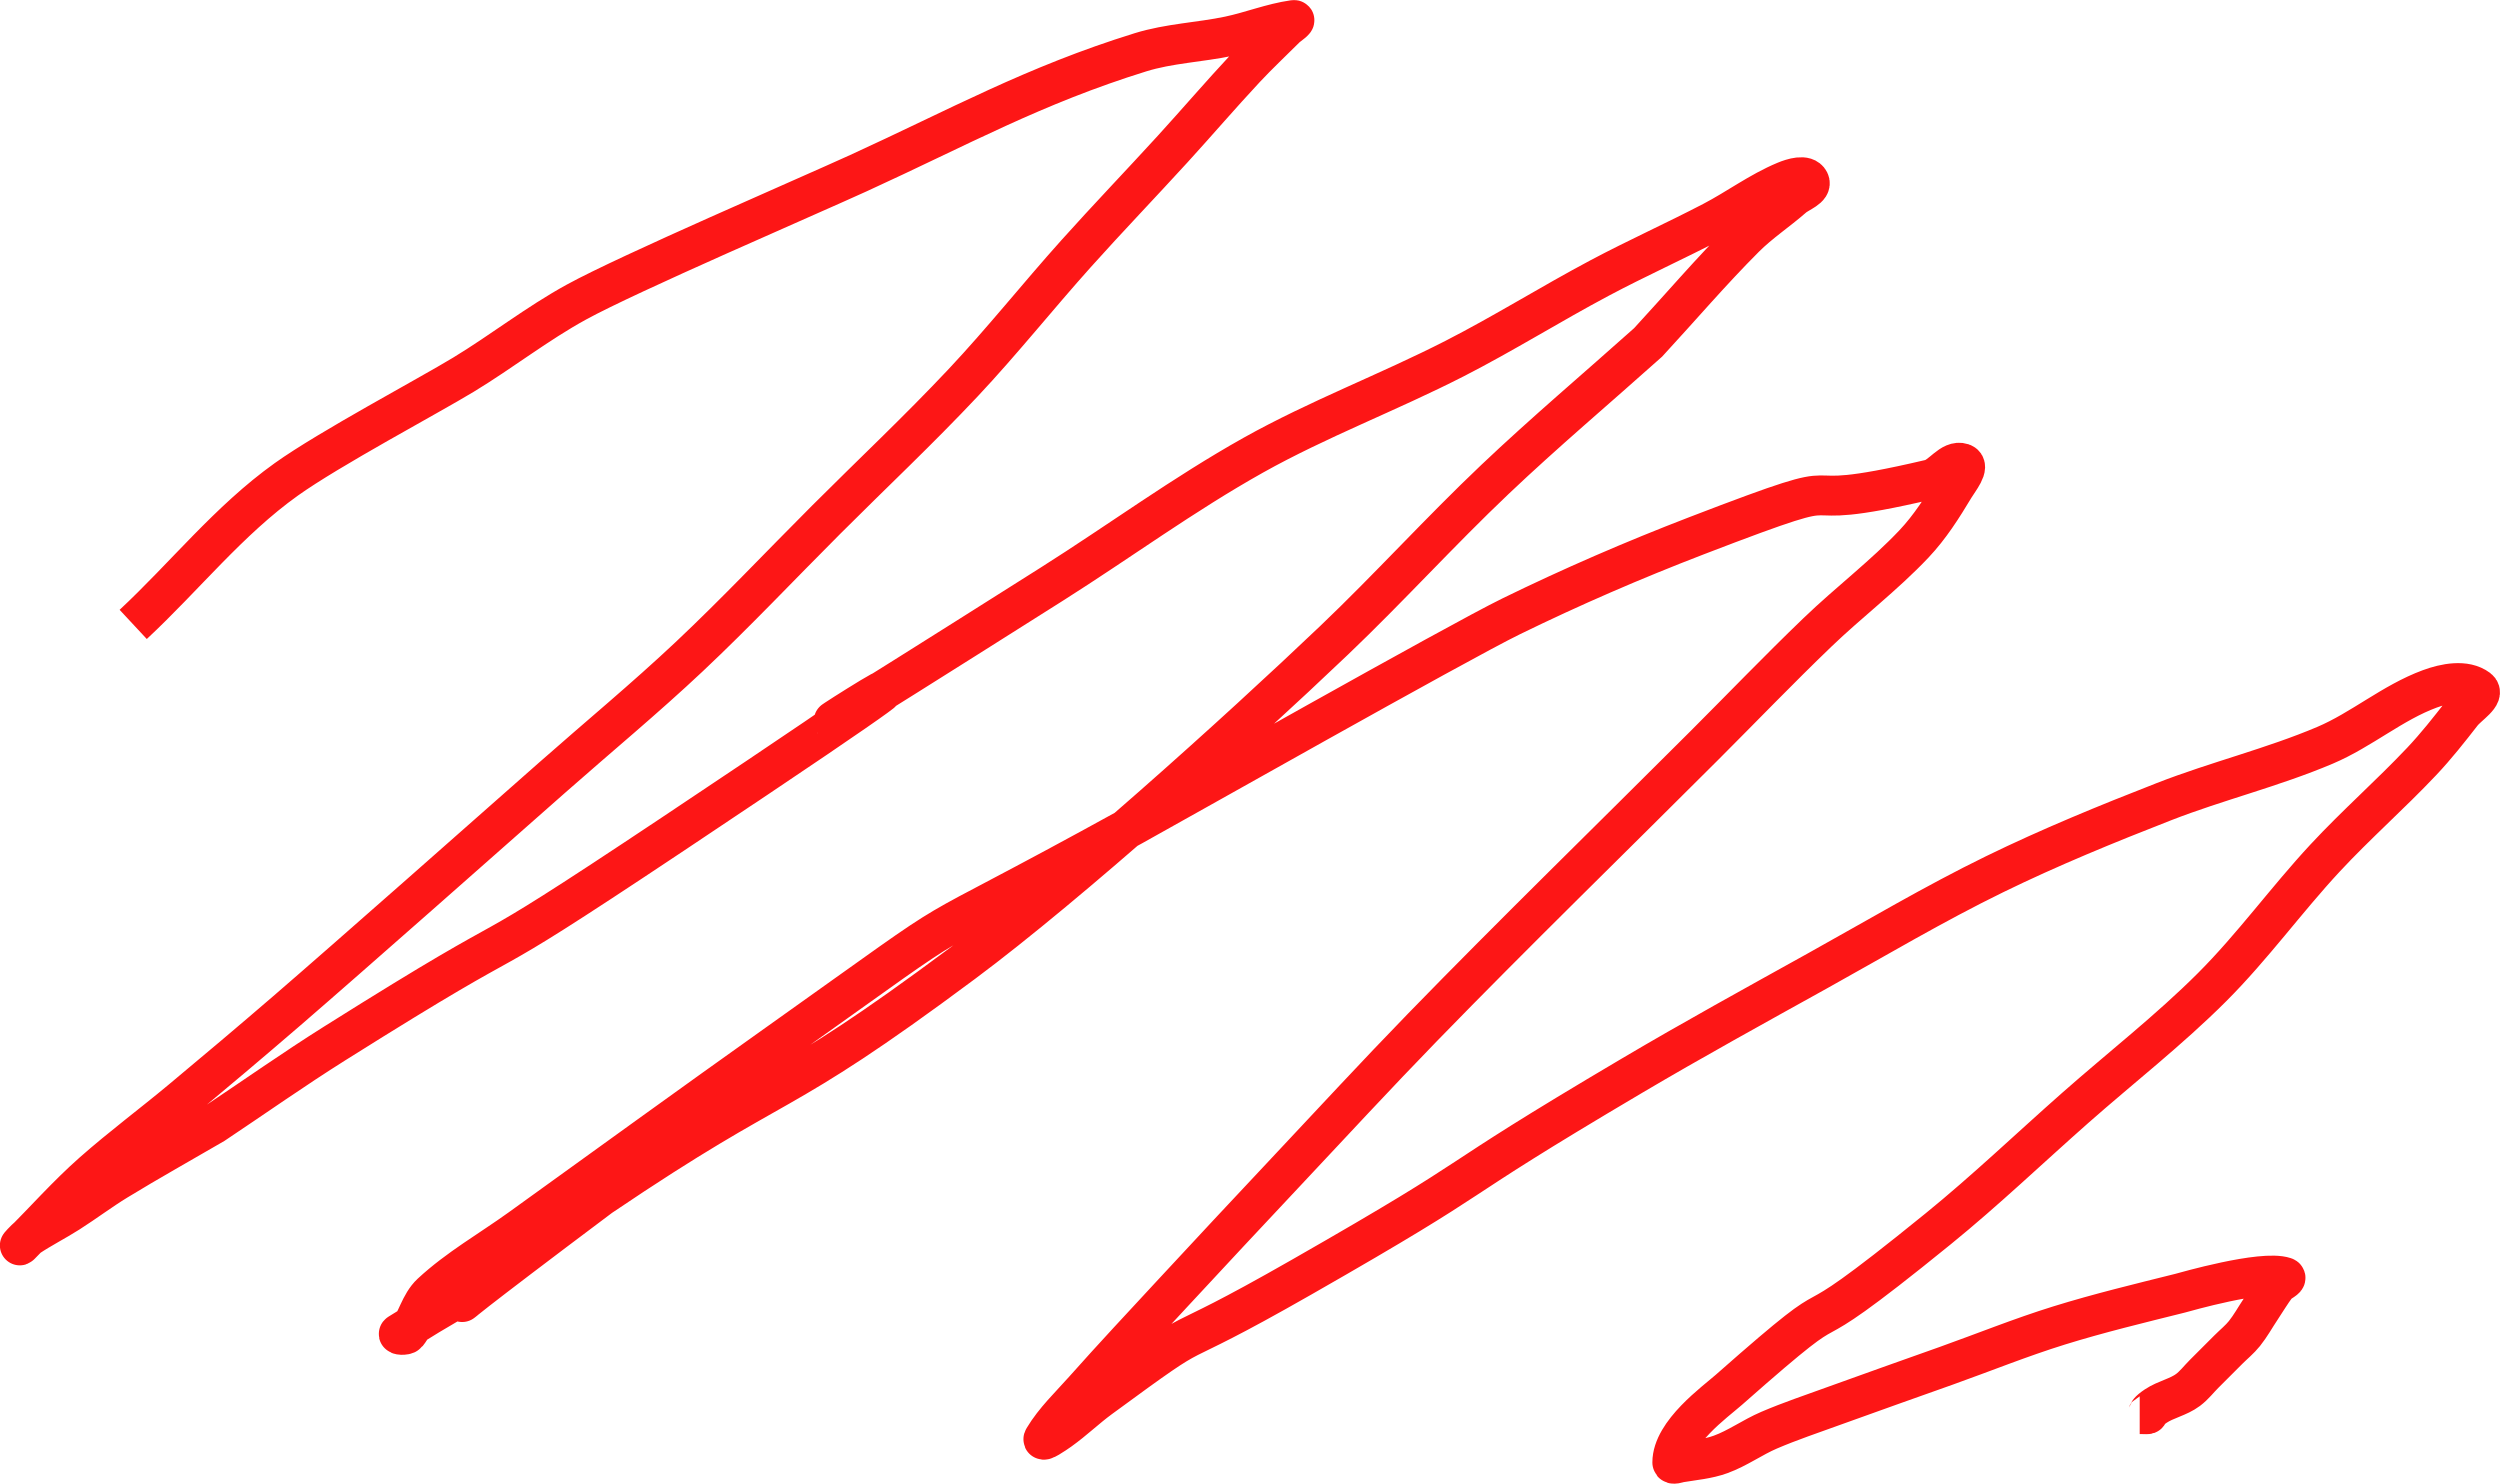 <?xml version="1.0" encoding="UTF-8" standalone="no"?>
<!-- Created with Inkscape (http://www.inkscape.org/) -->

<svg
   xmlns:dc="http://purl.org/dc/elements/1.1/"
   xmlns:cc="http://creativecommons.org/ns#"
   xmlns:rdf="http://www.w3.org/1999/02/22-rdf-syntax-ns#"
   xmlns:svg="http://www.w3.org/2000/svg"
   xmlns="http://www.w3.org/2000/svg"
   xmlns:sodipodi="http://sodipodi.sourceforge.net/DTD/sodipodi-0.dtd"
   xmlns:inkscape="http://www.inkscape.org/namespaces/inkscape"
   width="313.391"
   height="186.023"
   id="svg5045"
   version="1.1"
   inkscape:version="0.48.4 r9939"
   sodipodi:docname="New document 19">
  <defs
     id="defs5047" />
  <sodipodi:namedview
     id="base"
     pagecolor="#ffffff"
     bordercolor="#666666"
     borderopacity="1.0"
     inkscape:pageopacity="0.0"
     inkscape:pageshadow="2"
     inkscape:zoom="0.35"
     inkscape:cx="156.68751"
     inkscape:cy="93.022256"
     inkscape:document-units="px"
     inkscape:current-layer="layer1"
     showgrid="false"
     fit-margin-top="0"
     fit-margin-left="0"
     fit-margin-right="0"
     fit-margin-bottom="0"
     inkscape:window-width="472"
     inkscape:window-height="383"
     inkscape:window-x="960"
     inkscape:window-y="24"
     inkscape:window-maximized="0" />
  <g
     inkscape:label="Layer 1"
     inkscape:groupmode="layer"
     id="layer1"
     transform="translate(-218.312,-439.362)">
    <path
       style="fill:none;stroke:#fd1616;stroke-width:5;stroke-linecap:butt;stroke-linejoin:miter;stroke-miterlimit:4;stroke-opacity:1;stroke-dasharray:none"
       d="m 235.01,517.636 c 6.439,-5.996 11.986,-13.035 19.193,-18.183 5.41,-3.864 17.758,-10.421 22.223,-13.132 4.79,-2.908 9.228,-6.397 14.142,-9.091 6.596,-3.617 28.772,-13.153 35.355,-16.162 12.635,-5.776 21.989,-11.004 35.355,-15.152 3.595,-1.116 7.428,-1.245 11.112,-2.02 2.717,-0.572 5.332,-1.628 8.081,-2.02 0.471,-0.067 -0.673,0.673 -1.01,1.01 -1.684,1.684 -3.426,3.31 -5.051,5.051 -3.091,3.312 -6.037,6.756 -9.091,10.102 -4.017,4.399 -8.145,8.696 -12.122,13.132 -4.779,5.33 -9.241,10.945 -14.142,16.162 -5.543,5.9 -11.448,11.448 -17.173,17.173 -5.724,5.724 -11.278,11.624 -17.173,17.173 -5.559,5.232 -11.448,10.102 -17.173,15.152 -7.647,6.748 -25.394,22.448 -33.335,29.294 -4.343,3.744 -8.727,7.441 -13.132,11.112 -3.676,3.064 -7.523,5.925 -11.112,9.091 -3.214,2.836 -6.061,6.061 -9.091,9.091 -0.337,0.337 0.614,-0.746 1.01,-1.01 1.634,-1.089 3.394,-1.976 5.051,-3.03 2.048,-1.304 3.989,-2.774 6.061,-4.041 3.992,-2.439 8.081,-4.714 12.122,-7.071 5.051,-3.367 10.013,-6.871 15.152,-10.102 28.006,-17.604 13.271,-6.827 42.426,-26.264 64.704,-43.136 -18.755,10.587 47.477,-31.315 8.446,-5.343 16.534,-11.279 25.254,-16.162 8.147,-4.562 16.941,-7.869 25.254,-12.122 6.172,-3.158 12.06,-6.849 18.183,-10.102 4.654,-2.473 9.469,-4.633 14.142,-7.071 3.074,-1.604 5.891,-3.717 9.091,-5.051 0.932,-0.389 2.579,-0.904 3.03,0 0.426,0.852 -1.304,1.393 -2.02,2.02 -1.979,1.732 -4.201,3.191 -6.061,5.051 -4.212,4.212 -8.081,8.755 -12.122,13.132 -6.398,5.724 -12.965,11.264 -19.193,17.173 -6.909,6.555 -13.31,13.631 -20.203,20.203 -11.968,11.411 -33.045,30.411 -46.467,40.406 -24.177,18.004 -21.968,13.423 -45.457,29.294 -35.1,26.325 -1.954,2.61 -25.254,17.173 -0.286,0.178 0.8,0.263 1.01,0 1.227,-1.533 1.592,-3.715 3.03,-5.051 3.356,-3.116 7.395,-5.405 11.112,-8.081 10.769,-7.753 21.508,-15.548 32.325,-23.234 27.553,-19.577 13.176,-10.043 44.447,-27.274 5.38,-2.964 40.605,-22.904 47.477,-26.264 7.587,-3.709 15.352,-7.07 23.234,-10.102 23.549,-9.057 8.104,-2.085 29.294,-7.071 1.466,-0.345 2.612,-2.496 4.041,-2.02 1.01,0.337 -0.462,2.117 -1.01,3.03 -1.49,2.484 -3.062,4.965 -5.051,7.071 -3.764,3.985 -8.171,7.312 -12.122,11.112 -4.806,4.621 -9.428,9.428 -14.142,14.142 -11.785,11.785 -23.737,23.405 -35.355,35.355 -5.811,5.977 -11.465,12.107 -17.173,18.183 -4.73,5.036 -9.448,10.083 -14.142,15.152 -3.724,4.022 -7.47,8.025 -11.112,12.122 -1.747,1.966 -3.698,3.806 -5.051,6.061 -0.387,0.646 1.408,-0.573 2.02,-1.01 1.754,-1.253 3.312,-2.766 5.051,-4.041 14.918,-10.94 6.297,-4.32 25.254,-15.152 25.289,-14.451 15.691,-10.053 41.416,-25.254 7.659,-4.526 15.457,-8.812 23.234,-13.132 7.376,-4.098 14.641,-8.419 22.223,-12.122 6.913,-3.376 14.046,-6.295 21.213,-9.091 6.647,-2.594 13.635,-4.285 20.203,-7.071 4.577,-1.942 8.467,-5.352 13.132,-7.071 1.896,-0.698 4.445,-1.212 6.061,0 0.971,0.728 -1.275,2.072 -2.02,3.03 -1.615,2.076 -3.245,4.149 -5.051,6.061 -3.924,4.154 -8.234,7.934 -12.122,12.122 -4.871,5.246 -9.08,11.1 -14.142,16.162 -5.398,5.398 -11.448,10.102 -17.173,15.152 -5.724,5.051 -11.248,10.338 -17.173,15.152 -21.37,17.363 -8.503,4.531 -26.264,20.203 -1.679,1.481 -7.071,5.338 -7.071,9.091 0,0.337 0.678,0.055 1.01,0 1.694,-0.282 3.437,-0.423 5.051,-1.01 2.123,-0.772 3.985,-2.141 6.061,-3.03 2.644,-1.133 5.378,-2.047 8.081,-3.03 4.704,-1.711 9.428,-3.367 14.142,-5.051 4.714,-1.684 9.361,-3.567 14.142,-5.051 4.992,-1.549 10.081,-2.773 15.152,-4.041 0.5,-0.125 10.285,-2.969 13.132,-2.02 0.452,0.151 -0.724,0.629 -1.01,1.01 -0.728,0.971 -1.347,2.02 -2.02,3.03 -0.673,1.01 -1.262,2.082 -2.02,3.03 -0.595,0.744 -1.347,1.347 -2.02,2.02 -1.01,1.01 -2.02,2.02 -3.03,3.03 -0.673,0.673 -1.258,1.449 -2.02,2.02 -1.205,0.904 -2.788,1.185 -4.041,2.02 -1.872,1.248 -0.093,1.01 -2.02,1.01"
       id="path4781"
       inkscape:connector-curvature="0" />
  </g>
</svg>
